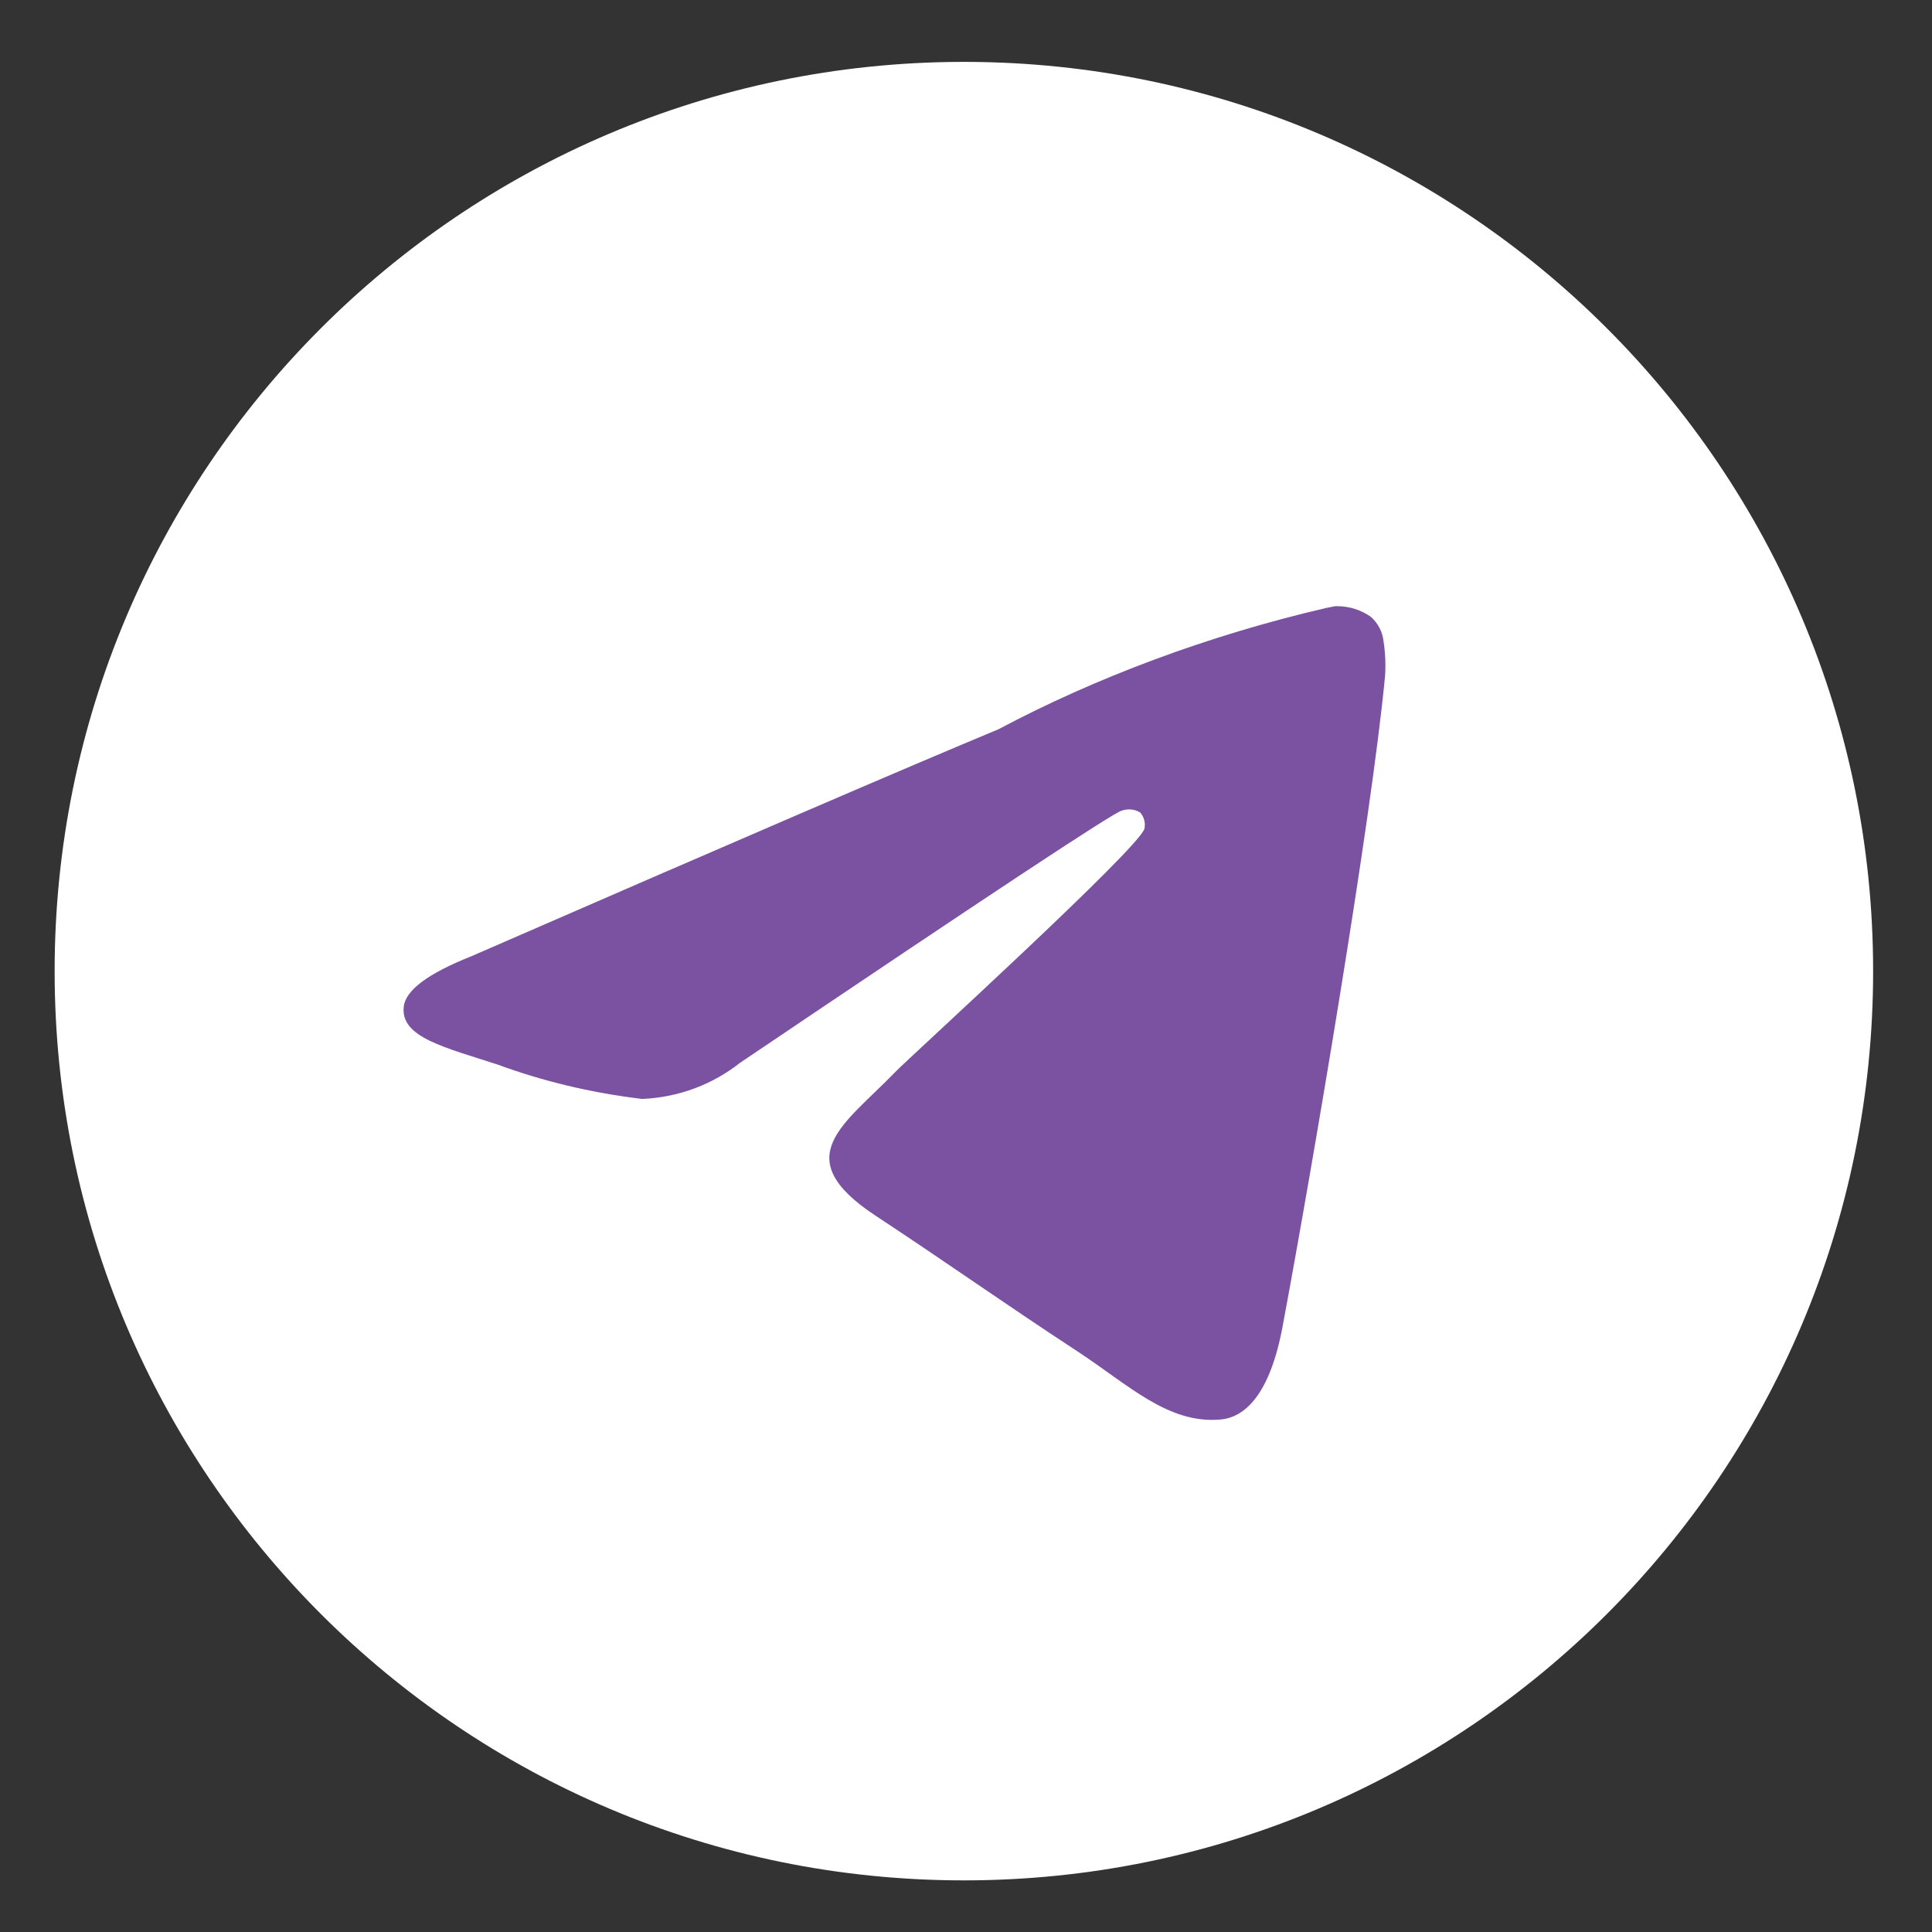<?xml version="1.0" encoding="UTF-8"?> <svg xmlns="http://www.w3.org/2000/svg" width="36" height="36" viewBox="0 0 36 36" fill="none"><rect x="0" y="0" width="36" height="36" fill="#333333" stroke="none"/><circle cx="18" cy="18" r="15" fill="#7B52A1"></circle><path d="M24.887 11.295C24.894 11.295 24.903 11.295 24.912 11.295C25.147 11.295 25.365 11.368 25.544 11.494L25.541 11.492C25.671 11.605 25.759 11.765 25.78 11.945V11.949C25.803 12.086 25.815 12.243 25.815 12.404C25.815 12.477 25.813 12.549 25.807 12.621V12.611C25.554 15.276 24.456 21.739 23.898 24.723C23.662 25.986 23.197 26.409 22.747 26.45C21.77 26.541 21.027 25.804 20.08 25.183C18.597 24.21 17.759 23.605 16.32 22.656C14.656 21.562 15.735 20.958 16.683 19.974C16.931 19.716 21.241 15.795 21.325 15.44C21.33 15.418 21.332 15.395 21.332 15.37C21.332 15.282 21.3 15.202 21.247 15.141C21.188 15.103 21.115 15.082 21.039 15.082C20.988 15.082 20.94 15.092 20.895 15.109L20.897 15.108C20.748 15.141 18.38 16.707 13.791 19.803C13.291 20.198 12.658 20.448 11.97 20.477H11.963C10.988 20.359 10.102 20.142 9.262 19.833L9.345 19.86C8.29 19.515 7.452 19.334 7.524 18.752C7.562 18.448 7.98 18.138 8.777 17.821C13.688 15.681 16.963 14.271 18.602 13.59C20.41 12.63 22.506 11.841 24.709 11.329L24.886 11.294L24.887 11.295ZM17.921 1.153C8.581 1.176 1.018 8.752 1.018 18.096C1.018 27.452 8.603 35.038 17.961 35.038C27.318 35.038 34.903 27.453 34.903 18.096C34.903 8.752 27.34 1.176 18.002 1.153H18C17.974 1.153 17.947 1.153 17.921 1.153Z" fill="white"></path></svg> 